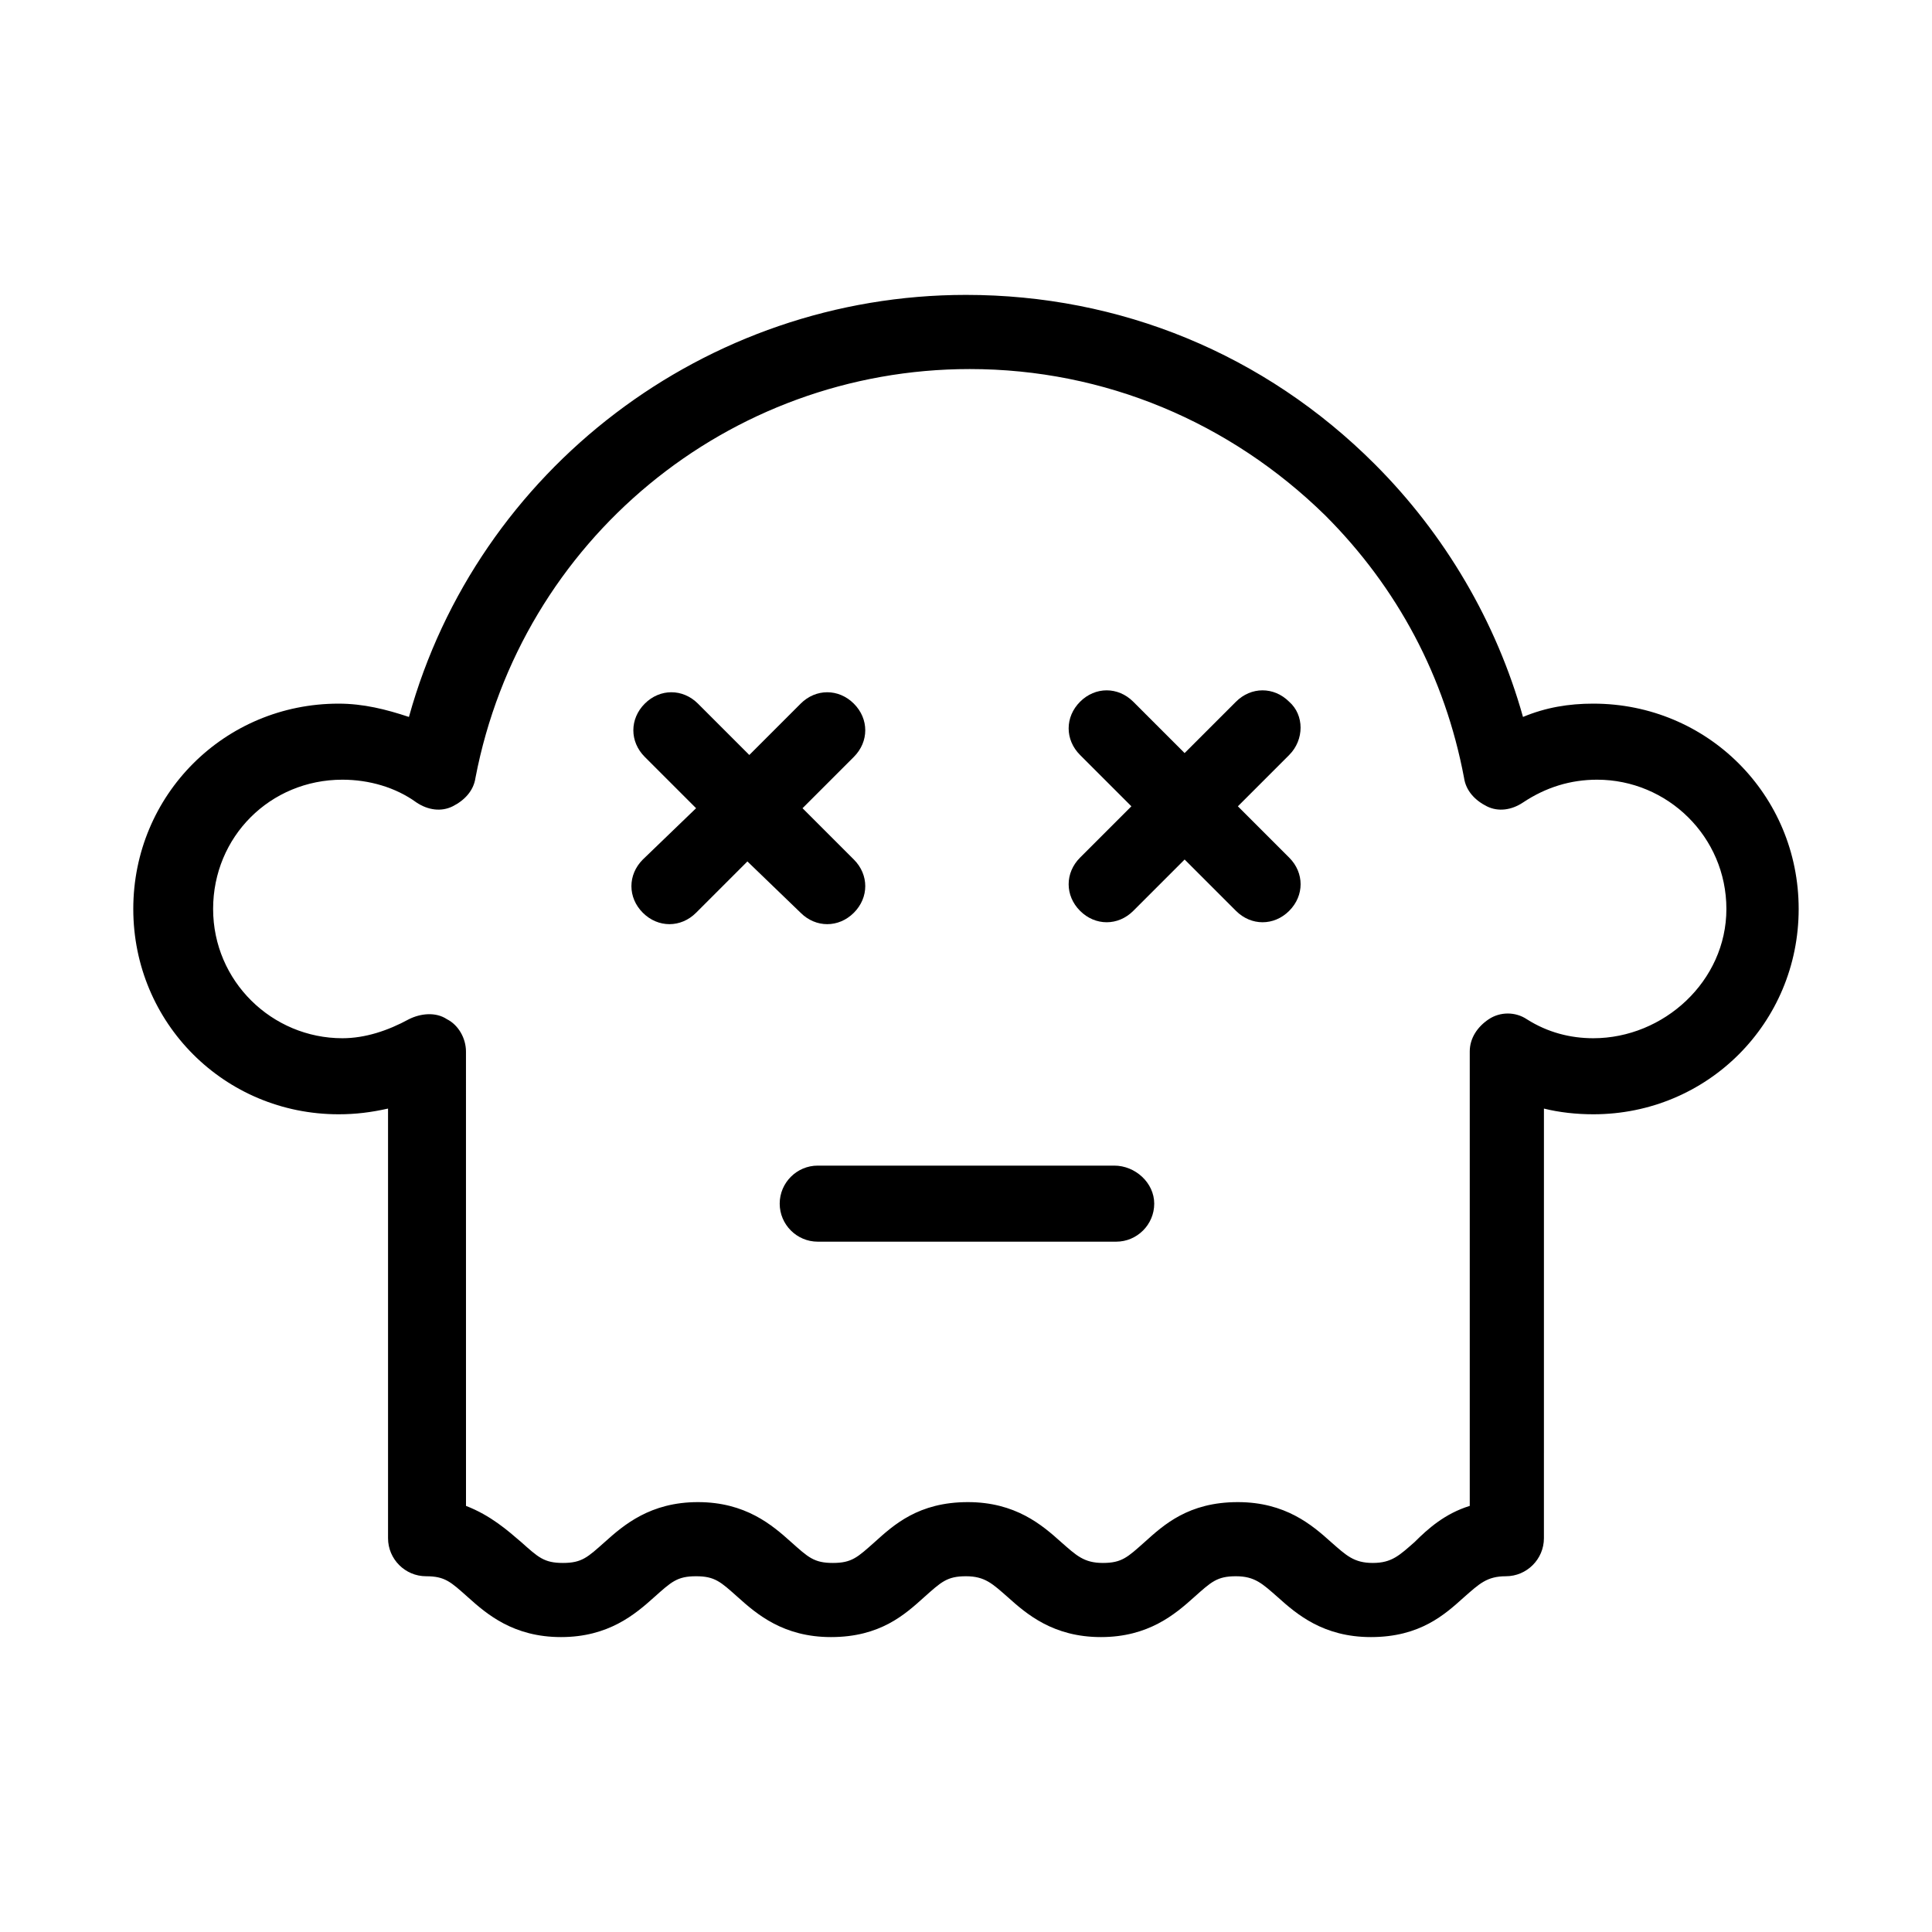 <?xml version="1.0" encoding="UTF-8"?>
<!-- Uploaded to: SVG Repo, www.svgrepo.com, Generator: SVG Repo Mixer Tools -->
<svg fill="#000000" width="800px" height="800px" version="1.1" viewBox="144 144 512 512" xmlns="http://www.w3.org/2000/svg">
 <g>
  <path d="m566.25 330.47c-6.551 0-12.594 1.008-18.641 3.527-7.055-25.191-20.656-48.367-39.297-67.008-29.223-29.223-67.512-44.84-108.32-44.84-69.023 0-129.48 46.352-147.62 111.85-6.047-2.016-12.09-3.527-18.641-3.527-30.227 0-54.41 24.184-54.41 54.41 0 30.23 24.184 54.414 54.414 54.414 4.535 0 8.566-0.504 13.098-1.512v113.86c0 5.543 4.535 10.078 10.078 10.078 5.039 0 6.551 1.512 11.082 5.543 5.039 4.535 12.09 10.578 24.688 10.578 12.594 0 19.648-6.047 24.688-10.578 4.535-4.031 6.047-5.543 11.082-5.543 5.039 0 6.551 1.512 11.082 5.543 5.039 4.535 12.09 10.578 24.688 10.578 13.098 0 19.648-6.047 24.688-10.578 4.535-4.031 6.047-5.543 11.082-5.543 5.039 0 7.055 2.016 11.082 5.543 5.039 4.535 12.09 10.578 24.688 10.578 12.594 0 19.648-6.047 24.688-10.578 4.535-4.031 6.047-5.543 11.082-5.543 5.039 0 7.055 2.016 11.082 5.543 5.039 4.535 12.09 10.578 24.688 10.578 13.098 0 19.648-6.047 24.688-10.578 4.031-3.527 6.047-5.543 11.082-5.543 5.543 0 10.078-4.535 10.078-10.078l0.004-113.86c4.031 1.008 8.566 1.512 13.098 1.512 30.23 0 54.41-24.184 54.41-54.41 0.004-30.23-24.18-54.414-54.41-54.414zm0 88.672c-6.047 0-12.09-1.512-17.633-5.039-3.023-2.016-7.055-2.016-10.078 0-3.023 2.016-5.039 5.039-5.039 8.566v120.41c-6.551 2.016-11.082 6.047-14.609 9.574-4.031 3.527-6.047 5.543-11.082 5.543-5.039 0-7.055-2.016-11.082-5.543-5.039-4.535-12.09-10.578-24.688-10.578-13.098 0-19.648 6.047-24.688 10.578-4.535 4.031-6.047 5.543-11.082 5.543-5.039 0-7.055-2.016-11.082-5.543-5.039-4.535-12.09-10.578-24.688-10.578-13.098 0-19.648 6.047-24.688 10.578-4.535 4.031-6.047 5.543-11.082 5.543-5.039 0-6.551-1.512-11.082-5.543-5.039-4.535-12.09-10.578-24.688-10.578-12.594 0-19.648 6.047-24.688 10.578-4.535 4.031-6.047 5.543-11.082 5.543-5.039 0-6.551-1.512-11.082-5.543-3.527-3.023-8.062-7.055-14.609-9.574l-0.008-120.41c0-3.527-2.016-7.055-5.039-8.566-3.023-2.016-7.055-1.512-10.078 0-5.543 3.023-11.586 5.039-17.633 5.039-18.641 0-34.258-15.113-34.258-34.258s15.113-34.258 34.258-34.258c7.055 0 14.105 2.016 19.648 6.047 3.023 2.016 6.551 2.519 9.574 1.008 3.023-1.512 5.543-4.031 6.047-7.559 12.09-62.977 67.008-108.32 130.99-108.32 35.77 0 69.023 14.105 94.211 38.793 19.145 19.145 31.738 42.824 36.777 69.527 0.504 3.527 3.023 6.047 6.047 7.559 3.023 1.512 6.551 1.008 9.574-1.008 6.047-4.031 12.594-6.047 19.648-6.047 18.641 0 34.258 15.113 34.258 34.258 0 19.141-16.625 34.258-35.27 34.258z"/>
  <path d="m439.3 452.9h-78.594c-5.543 0-10.078 4.535-10.078 10.078 0 5.543 4.535 10.078 10.078 10.078h79.098c5.543 0 10.078-4.535 10.078-10.078-0.004-5.543-5.043-10.078-10.582-10.078z"/>
  <path d="m356.17 385.89c2.016 2.016 4.535 3.023 7.055 3.023 2.519 0 5.039-1.008 7.055-3.023 4.031-4.031 4.031-10.078 0-14.105l-13.602-13.602 13.602-13.602c4.031-4.031 4.031-10.078 0-14.105-4.031-4.031-10.078-4.031-14.105 0l-13.602 13.602-13.602-13.602c-4.031-4.031-10.078-4.031-14.105 0-4.031 4.031-4.031 10.078 0 14.105l13.602 13.602-14.113 13.602c-4.031 4.031-4.031 10.078 0 14.105 2.016 2.016 4.535 3.023 7.055 3.023s5.039-1.008 7.055-3.023l13.602-13.602z"/>
  <path d="m485.64 329.97c-4.031-4.031-10.078-4.031-14.105 0l-13.602 13.602-13.602-13.602c-4.031-4.031-10.078-4.031-14.105 0-4.031 4.031-4.031 10.078 0 14.105l13.602 13.602-13.602 13.602c-4.031 4.031-4.031 10.078 0 14.105 2.016 2.016 4.535 3.023 7.055 3.023 2.519 0 5.039-1.008 7.055-3.023l13.602-13.602 13.602 13.602c2.016 2.016 4.535 3.023 7.055 3.023 2.519 0 5.039-1.008 7.055-3.023 4.031-4.031 4.031-10.078 0-14.105l-13.602-13.602 13.602-13.602c4.023-4.027 4.023-10.578-0.008-14.105z"/>
 </g>
</svg>
